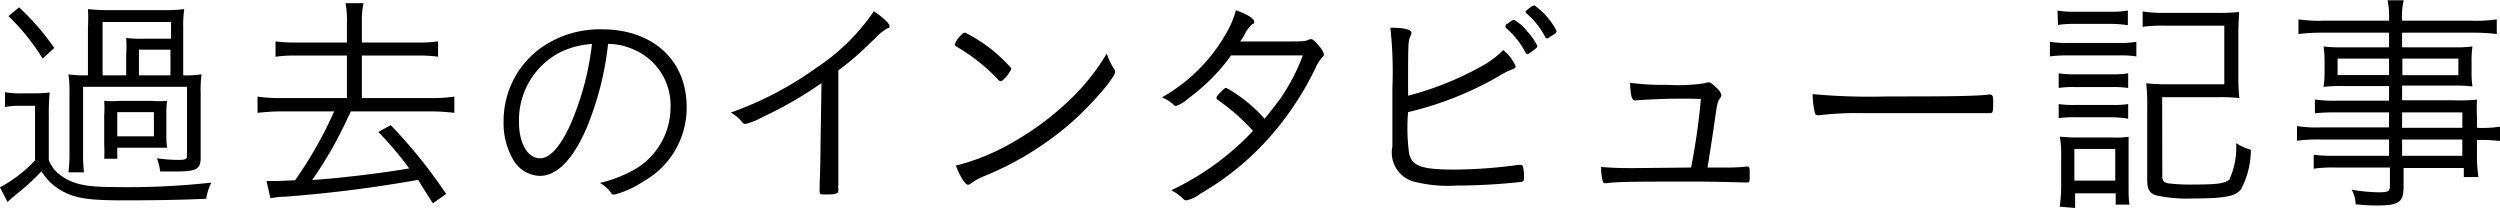 <svg xmlns="http://www.w3.org/2000/svg" width="170.57" height="14.17" viewBox="0 0 170.57 14.17"><path d="M.34,6.29a6.07,6.07,0,0,0,1.18.08h.72a9.64,9.64,0,0,0,1.15-.06,15.68,15.68,0,0,0-.06,1.6v3a2.17,2.17,0,0,0,.74,1c.81.63,1.72.85,3.58.85a52.09,52.09,0,0,0,6.77-.3,3.71,3.71,0,0,0-.35,1.1c-1.68.08-3.59.11-5.59.11-2.49,0-3.39-.14-4.35-.7a3.78,3.78,0,0,1-1.3-1.28A16.25,16.25,0,0,1,1.06,13.3c-.13.11-.23.19-.55.48l-.51-1a9.21,9.21,0,0,0,2.39-1.84V7.22H1.46A5.45,5.45,0,0,0,.34,7.3ZM1.3.5A16.66,16.66,0,0,1,3.7,3.27L2.91,4A14.74,14.74,0,0,0,.58,1.1ZM12.5,5.14a6.83,6.83,0,0,0,1.25-.07,8.05,8.05,0,0,0-.06,1.22v4.47c0,.78-.29.94-1.69.94-.25,0-.49,0-1.07,0a4.39,4.39,0,0,0-.22-.9,10.69,10.69,0,0,0,1.5.11c.4,0,.55-.06.55-.25V5.92H5.67v4.45a10.54,10.54,0,0,0,.06,1.39H4.67a10.65,10.65,0,0,0,.07-1.39V6.29a7.83,7.83,0,0,0-.07-1.22,6.9,6.9,0,0,0,1.21.07H6V1.89A10.77,10.77,0,0,0,6,.62,11.54,11.54,0,0,0,7.32.69h3.85a9.48,9.48,0,0,0,1.4-.07,7.72,7.72,0,0,0-.07,1.27ZM8.61,3.7a8.36,8.36,0,0,0,0-1.11,8.6,8.6,0,0,0,1.19.05h1.87V1.5H7V5.14H8.61Zm2.74,5.47a6.28,6.28,0,0,0,.05.91c-.31,0-.64,0-1.09,0H8v.75H7.11a8.12,8.12,0,0,0,0-.95v-2a7.87,7.87,0,0,0,0-1,6.39,6.39,0,0,0,1.09,0h2.11a6.62,6.62,0,0,0,1.09,0,6.86,6.86,0,0,0-.05.9ZM8,9.3H10.5V7.65H8Zm3.63-4.16V3.39H9.48V5.14Z"/><path d="M23.67,1.55a5.82,5.82,0,0,0-.1-1.33H24.8a6.12,6.12,0,0,0-.11,1.33V2.9h3.78a8.66,8.66,0,0,0,1.42-.08V3.87a9.3,9.3,0,0,0-1.42-.08H24.69v2.9h4.74A9.56,9.56,0,0,0,31,6.59V7.7a14,14,0,0,0-1.58-.1H23.94l-.24.5a27.13,27.13,0,0,1-2.4,4.18c1.81-.11,4.78-.47,6.62-.79A23.87,23.87,0,0,0,25.81,9l.85-.46a34.15,34.15,0,0,1,3.78,4.69l-.91.64c-.55-.87-.76-1.19-1-1.6a89.81,89.81,0,0,1-9.08,1.15c-.45,0-.59.05-1,.1l-.27-1.17.7,0,1.25-.05A27.5,27.5,0,0,0,22.8,7.6H19.17a14.62,14.62,0,0,0-1.6.1V6.59a9.66,9.66,0,0,0,1.6.1h4.5V3.79H20.24a9.51,9.51,0,0,0-1.44.08V2.82a8.94,8.94,0,0,0,1.44.08h3.43Z"/><path d="M40,8.79C39.07,10.9,38,12,36.82,12A2.18,2.18,0,0,1,35,10.87a4.93,4.93,0,0,1-.64-2.59A6.14,6.14,0,0,1,37,3.2,7,7,0,0,1,41.06,2c3.49,0,5.79,2.11,5.79,5.31a5.75,5.75,0,0,1-2.94,5.06,6.62,6.62,0,0,1-2,.91c-.1,0-.16,0-.27-.19a2.36,2.36,0,0,0-.71-.61,8.81,8.81,0,0,0,2.51-1,4.92,4.92,0,0,0,2.31-4.17,4.12,4.12,0,0,0-2.45-3.9,4.39,4.39,0,0,0-1.81-.42A21,21,0,0,1,40,8.79ZM38.21,3.57a5.21,5.21,0,0,0-2.8,4.77c0,1.44.59,2.46,1.44,2.46.67,0,1.39-.8,2.08-2.33A19.36,19.36,0,0,0,40.39,3,5.81,5.81,0,0,0,38.21,3.57Z"/><path d="M56.05,5.67A26.6,26.6,0,0,1,52,8a4.44,4.44,0,0,1-1.15.46.29.29,0,0,1-.21-.12,2.68,2.68,0,0,0-.78-.66,23.29,23.29,0,0,0,5.86-3.07A14.16,14.16,0,0,0,59.62.77c.63.41,1.07.85,1.07,1s0,.11-.14.16a3.45,3.45,0,0,0-.83.67C58.77,3.52,58.28,4,57.2,4.8v5.27c0,.91,0,1.84,0,2.24,0,.18,0,.29,0,.3a.8.8,0,0,0,0,.28V13c0,.21-.18.27-.85.27-.37,0-.43,0-.43-.24V13c0-.72.06-1.53.06-2.9Z"/><path d="M68.28,5.54a.24.24,0,0,1-.18-.11,12.58,12.58,0,0,0-2.59-2.1c-.36-.21-.37-.22-.37-.3a1.57,1.57,0,0,1,.4-.6c.13-.16.21-.2.32-.2A10.36,10.36,0,0,1,69,4.66C69,4.85,68.45,5.54,68.28,5.54ZM76,4.69a.35.35,0,0,1,.08.22c0,.37-1.53,2.15-2.89,3.37a21.14,21.14,0,0,1-6,3.72,4.56,4.56,0,0,0-.93.5.38.38,0,0,1-.21.11c-.19,0-.58-.61-.83-1.31a15.14,15.14,0,0,0,4-1.66A19.63,19.63,0,0,0,72.79,7a15.06,15.06,0,0,0,2.72-3.34A5.21,5.21,0,0,0,76,4.69Z"/><path d="M81.07,6.72a2.32,2.32,0,0,1-.83.51.2.2,0,0,1-.16-.08,2.9,2.9,0,0,0-.8-.51A11.52,11.52,0,0,0,83.81,2,5.8,5.8,0,0,0,84.32.7c.74.26,1.25.56,1.25.76s0,.11-.13.19a2.1,2.1,0,0,0-.49.64,3.47,3.47,0,0,1-.34.54h2.45c1.89,0,1.94,0,2.21-.11a.37.37,0,0,1,.18-.05c.12,0,.27.13.57.5a1.27,1.27,0,0,1,.31.53c0,.08,0,.11-.13.22a2.58,2.58,0,0,0-.43.69,20.73,20.73,0,0,1-3.19,4.8,18.88,18.88,0,0,1-4.69,3.81,2.43,2.43,0,0,1-.93.45.32.32,0,0,1-.24-.11,3.13,3.13,0,0,0-.81-.58,18.42,18.42,0,0,0,5.58-4.05,13.6,13.6,0,0,0-2.4-2.11C83,6.75,83,6.71,83,6.66s.07-.16.31-.4.27-.26.37-.26a10.16,10.16,0,0,1,2.6,2.1c.29-.34.66-.82,1-1.27a13.32,13.32,0,0,0,1.61-3.05H84A13.23,13.23,0,0,1,81.07,6.72Z"/><path d="M95,6a27.11,27.11,0,0,0-.14-4.11c1,0,1.44.14,1.44.35a.61.61,0,0,1-.07.23c-.16.37-.16.37-.16,4.06a21.3,21.3,0,0,0,5-2,6.43,6.43,0,0,0,1.49-1.11,2.73,2.73,0,0,1,.85,1.11c0,.09-.06.14-.24.2a6.19,6.19,0,0,0-1,.52,22.84,22.84,0,0,1-6.1,2.4,12.88,12.88,0,0,0,.07,2.81c.19.87.84,1.11,3.1,1.11a32.87,32.87,0,0,0,4.35-.32l.15,0a.15.15,0,0,1,.17.13,2.4,2.4,0,0,1,.07.62c0,.29,0,.37-.18.41a41,41,0,0,1-4.41.25,9.34,9.34,0,0,1-3-.29A2.05,2.05,0,0,1,95,10Zm7.81-4.35a.76.76,0,0,0,.13-.1c.22-.16.3-.2.38-.19a3.09,3.09,0,0,1,.87.77,4,4,0,0,1,.7,1c0,.08-.05.15-.27.31s-.34.25-.38.25-.1,0-.17-.13a5.58,5.58,0,0,0-1.26-1.6c-.06-.06-.1-.09-.1-.14S102.76,1.65,102.82,1.6ZM104.69.37a4.73,4.73,0,0,1,1.51,1.74c0,.1,0,.13-.37.36s-.22.14-.29.14-.08,0-.13-.11A5.17,5.17,0,0,0,104.13.9c0-.05-.06-.07-.06-.1S104.55.35,104.69.37Z"/><path d="M115.38,11.43a45.6,45.6,0,0,0,.67-4.68,42.27,42.27,0,0,0-4.45.1h-.06c-.21,0-.3-.38-.32-1.2a17.58,17.58,0,0,0,2.53.14,12.6,12.6,0,0,0,2.56-.11.65.65,0,0,1,.26-.06c.12,0,.27.09.54.37a1,1,0,0,1,.34.49.48.48,0,0,1-.1.23c-.16.22-.19.35-.32,1.26s-.29,2-.53,3.46h1c.73,0,1.07,0,1.69-.07h0c.18,0,.19.07.19.55s0,.54-.17.54h-.08c-.35,0-1.86-.06-3.49-.06-3.59,0-5.4,0-6,.11h-.1a.16.16,0,0,1-.18-.11,3.52,3.52,0,0,1-.12-1c.68.06,1.31.08,2.16.08Z"/><path d="M128.76,6.58c3.21,0,6,0,6.93-.13h.09c.15,0,.21.11.21.4,0,.75,0,.87-.22.87h-.08c-.32,0-1.76,0-2.87,0-.24,0-4.24,0-5.6,0a21.51,21.51,0,0,0-3.07.14.34.34,0,0,1-.13,0,.18.18,0,0,1-.19-.14,6.05,6.05,0,0,1-.16-1.3A42.08,42.08,0,0,0,128.76,6.58Z"/><path d="M139.86,2.85a6.66,6.66,0,0,0,1.23.08h3.44a6.19,6.19,0,0,0,1.23-.08v1a6.32,6.32,0,0,0-1.12-.07h-3.55a8.42,8.42,0,0,0-1.23.07Zm.52-2.13a6.36,6.36,0,0,0,1.17.08H144a6.55,6.55,0,0,0,1.18-.08v1A7.6,7.6,0,0,0,144,1.63h-2.42a7.9,7.9,0,0,0-1.17.07ZM140.46,5a6.57,6.57,0,0,0,1.11.07h2.54A6,6,0,0,0,145.2,5V6a7.07,7.07,0,0,0-1.09-.06h-2.54a6.89,6.89,0,0,0-1.11.06Zm0,2.1a6.75,6.75,0,0,0,1.11.06h2.54a6.34,6.34,0,0,0,1.09-.06v1A7.3,7.3,0,0,0,144.11,8h-2.54a7,7,0,0,0-1.11.06Zm.07,7a10.27,10.27,0,0,0,.1-1.49V10.6a7,7,0,0,0-.09-1.28,11.31,11.31,0,0,0,1.24.06h2.33a5.7,5.7,0,0,0,1.12-.05c0,.37,0,.64,0,1.2v2.21c0,.43,0,.85.06,1.22h-.94v-.77h-2.77v1Zm1-1.78h2.79V10.16h-2.79Zm6-.29c0,.31.08.4.4.48a13.24,13.24,0,0,0,1.81.08c1.57,0,2.08-.08,2.37-.35a5.34,5.34,0,0,0,.46-2.47,4,4,0,0,0,1,.45,5.69,5.69,0,0,1-.67,2.69c-.35.48-1.12.63-3.25.63a10,10,0,0,1-2.5-.2c-.49-.14-.65-.41-.65-1.08V7.17a11.54,11.54,0,0,0-.07-1.49,12.39,12.39,0,0,0,1.49.07h3.84v-4h-4.16a9.16,9.16,0,0,0-1.41.08V.78a9.08,9.08,0,0,0,1.43.1h3.7a14.27,14.27,0,0,0,1.45-.06c0,.36-.05.65-.05,1.52V5.25a11.61,11.61,0,0,0,.07,1.44,13,13,0,0,0-1.49-.06h-3.78Z"/><path d="M163,7.67h-3.62a12.16,12.16,0,0,0-1.44.06V6.79a9,9,0,0,0,1.47.08H163v-1h-3.22a9.08,9.08,0,0,0-1.25.06,6.37,6.37,0,0,0,.07-1V4.23a6.72,6.72,0,0,0-.07-1.06,9.3,9.3,0,0,0,1.27.06H163v-1h-4.45a13.8,13.8,0,0,0-1.73.09v-1a9.59,9.59,0,0,0,1.76.09H163a5.88,5.88,0,0,0-.1-1.39H164a4.75,4.75,0,0,0-.11,1.39h4.7a9.47,9.47,0,0,0,1.76-.09v1a13.85,13.85,0,0,0-1.72-.09h-4.74v1h3.55a9,9,0,0,0,1.25-.06,7.29,7.29,0,0,0-.06,1.06V4.9a6.9,6.9,0,0,0,.06,1,8.82,8.82,0,0,0-1.25-.06h-3.55v1h3.36A13.75,13.75,0,0,0,169,6.8a12.73,12.73,0,0,0,0,1.28v.64a7.75,7.75,0,0,0,1.64-.09v1a10.79,10.79,0,0,0-1.64-.08v1a8.79,8.79,0,0,0,.1,1.53h-1v-.62h-4.11v1.28c0,1.06-.32,1.28-1.81,1.28-.27,0-.61,0-1.46-.08a2.18,2.18,0,0,0-.27-1,11.14,11.14,0,0,0,1.92.18c.56,0,.69-.08.69-.44V11.43h-3.7a9.05,9.05,0,0,0-1.5.08v-.95a11,11,0,0,0,1.47.07H163V9.52h-4.6a11.32,11.32,0,0,0-1.68.08v-1a8.32,8.32,0,0,0,1.67.09H163ZM159.49,4V5.12H163V4Zm4.42,1.13h3.82V4h-3.82ZM168,8.72V7.67h-4.11V8.72Zm-4.11,1.91H168V9.52h-4.11Z"/></svg>